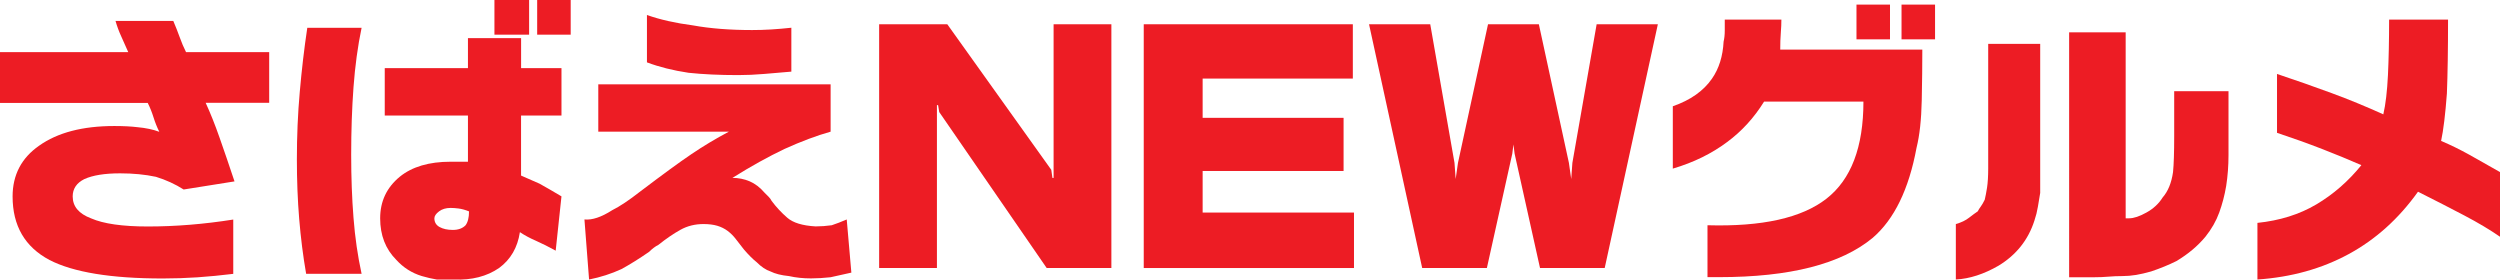 <?xml version="1.0" encoding="UTF-8"?>
<svg id="_レイヤー_2" data-name="レイヤー 2" xmlns="http://www.w3.org/2000/svg" width="561.6" height="62.82" viewBox="0 0 561.6 62.82">
  <defs>
    <style>
      .cls-1 {
        fill: #ed1c24;
        stroke-width: 0px;
      }
    </style>
  </defs>
  <g id="_レイヤー_1-2" data-name="レイヤー 1">
    <g>
      <path class="cls-1" d="m60.47,11.68v11.42h-14.27c1.04,2.25,2.08,4.85,3.11,7.79,1.04,2.94,2.16,6.23,3.37,9.86l-11.42,1.82c-1.91-1.21-3.98-2.16-6.23-2.85-2.43-.52-5.11-.78-8.05-.78-3.46,0-6.14.43-8.05,1.3-1.73.87-2.6,2.17-2.6,3.89,0,2.25,1.38,3.89,4.15,4.93,2.77,1.21,7.01,1.82,12.72,1.82,3.11,0,6.27-.13,9.47-.39,3.2-.26,6.44-.65,9.73-1.17v12.2c-2.77.34-5.45.6-8.05.78-2.59.17-5.19.26-7.79.26-11.59,0-20.07-1.39-25.43-4.15-5.54-2.94-8.3-7.7-8.3-14.27,0-4.84,1.99-8.65,5.97-11.42,4.15-2.94,9.77-4.41,16.87-4.41,2.08,0,3.8.09,5.19.26,1.9.17,3.54.52,4.93,1.04-.52-1.04-.95-2.12-1.3-3.24-.35-1.12-.78-2.21-1.3-3.24H0v-11.42h28.81c-.52-1.21-1.04-2.38-1.56-3.5-.52-1.12-.95-2.29-1.3-3.5h12.98c.52,1.21.99,2.42,1.43,3.63.43,1.21.91,2.34,1.43,3.37h18.69Z"/>
      <path class="cls-1" d="m81.23,61.51h-12.46c-.69-3.98-1.21-8.09-1.56-12.33-.35-4.24-.52-8.69-.52-13.36,0-5.19.21-10.25.65-15.18.43-4.93.99-9.73,1.69-14.4h12.2c-.87,4.15-1.47,8.61-1.82,13.36-.35,4.76-.52,9.82-.52,15.18,0,5.02.17,9.73.52,14.14.34,4.41.95,8.61,1.82,12.59ZM126.13,15.31v10.64h-9.08v13.49c1.21.52,2.6,1.13,4.15,1.82,1.56.87,3.2,1.82,4.93,2.85l-1.3,12.2c-1.56-.86-3.03-1.6-4.41-2.21-1.39-.6-2.59-1.25-3.63-1.95-.52,3.46-2.08,6.14-4.67,8.05-2.77,1.9-6.14,2.76-10.12,2.59h-3.89c-1.04-.17-2.17-.43-3.37-.78-2.25-.69-4.15-1.91-5.71-3.63-2.42-2.42-3.63-5.53-3.63-9.34s1.47-6.92,4.41-9.34c2.77-2.25,6.57-3.37,11.42-3.37h3.89v-10.38h-18.69v-10.64h18.69v-6.75h11.94v6.75h9.08Zm-20.76,32.18c-.87-.35-1.65-.56-2.34-.65-.69-.09-1.3-.13-1.82-.13-1.04,0-1.91.26-2.59.78-.69.52-1.04,1.04-1.04,1.56,0,.87.39,1.52,1.17,1.95.78.43,1.77.65,2.98.65s2.16-.34,2.85-1.04c.52-.69.78-1.73.78-3.11ZM118.86,0v7.79h-7.79V0h7.79Zm9.34,0v7.79h-7.53V0h7.53Z"/>
      <path class="cls-1" d="m186.59,18.94v10.64c-3.11.87-6.58,2.17-10.38,3.89-3.63,1.73-7.53,3.89-11.68,6.49,1.38,0,2.68.26,3.89.78,1.21.52,2.34,1.39,3.37,2.59.34.35.65.65.91.91.26.26.47.56.65.91,1.04,1.39,2.21,2.64,3.5,3.76,1.3,1.13,3.41,1.78,6.36,1.95,1.21,0,2.42-.09,3.63-.26,1.04-.34,2.16-.78,3.37-1.3l1.04,11.94c-1.56.34-3.11.69-4.67,1.04-1.56.17-3.03.26-4.41.26-1.73,0-3.37-.17-4.93-.52-1.73-.17-3.11-.52-4.15-1.04-1.04-.35-2.08-1.04-3.11-2.08-.87-.69-1.82-1.64-2.86-2.85-.69-.86-1.3-1.64-1.82-2.34-.52-.69-1.13-1.3-1.82-1.82-.69-.52-1.47-.91-2.34-1.17-.87-.26-1.91-.39-3.11-.39-1.91,0-3.63.43-5.19,1.3-1.56.87-3.2,1.99-4.93,3.37-.35.17-.69.39-1.04.65-.35.26-.69.56-1.04.91-2.25,1.56-4.33,2.85-6.23,3.89-2.25,1.04-4.67,1.82-7.27,2.34l-1.04-13.49c1.73.17,3.8-.52,6.23-2.08,1.73-.86,3.8-2.25,6.23-4.15,5.02-3.8,8.86-6.62,11.55-8.43,2.68-1.82,5.49-3.5,8.43-5.06h-29.33v-10.64h52.16Zm-8.82-2.85c-2.08.17-4.11.35-6.1.52-1.99.17-3.94.26-5.84.26-4.15,0-7.88-.17-11.16-.52-3.46-.52-6.58-1.3-9.34-2.34V3.37c2.94,1.04,6.4,1.82,10.38,2.34,3.8.69,8.22,1.04,13.24,1.04,1.38,0,2.81-.04,4.28-.13,1.47-.09,2.98-.22,4.54-.39v9.86Z"/>
      <path class="cls-1" d="m197.49,5.45h15.31l23.36,32.7.26,1.82h.26V5.45h12.98v54.76h-14.53l-24.14-35.04-.26-1.56h-.26v36.59h-12.98V5.45Z"/>
      <path class="cls-1" d="m303.9,5.45v12.2h-33.74v8.82h31.66v11.94h-31.66v9.34h34v12.46h-47.23V5.45h46.97Z"/>
      <path class="cls-1" d="m321.29,5.45l5.45,31.14.26,3.63.52-3.63,6.75-31.14h11.42l6.75,31.14.52,3.63.26-3.63,5.45-31.14h13.75l-11.94,54.76h-14.53l-5.71-25.69-.26-2.08-.26,2.08-5.71,25.69h-14.53l-11.94-54.76h13.75Z"/>
      <path class="cls-1" d="m383.57,62.28v-11.68c12.28.35,21.19-1.64,26.73-5.97,5.54-4.32,8.3-11.59,8.3-21.8h-22.32c-2.25,3.63-5.02,6.66-8.3,9.08-3.46,2.59-7.53,4.59-12.2,5.97v-14.01c3.98-1.38,6.92-3.46,8.82-6.23,1.56-2.25,2.42-5.02,2.59-8.3.17-.69.26-1.51.26-2.47v-2.47h12.72c0,.87-.04,1.86-.13,2.98-.09,1.13-.13,2.38-.13,3.76h31.92c0,3.29-.04,7.1-.13,11.42-.09,4.33-.48,7.88-1.17,10.64-1.73,9.34-5.02,16.09-9.86,20.24-7.1,5.88-18.6,8.82-34.52,8.82h-2.59ZM424.57,1.04v7.79h-7.53V1.04h7.53Zm10.12,0v7.79h-7.53V1.04h7.53Z"/>
      <path class="cls-1" d="m458.31,9.86v33.48c-.17,1.04-.35,2.08-.52,3.11-.17,1.04-.43,2.08-.78,3.11-1.39,4.33-4.07,7.7-8.05,10.12-3.29,1.9-6.49,2.94-9.6,3.11v-12.46c1.21-.34,2.21-.82,2.98-1.43.78-.6,1.43-1.08,1.95-1.43.17-.35.39-.69.65-1.04.26-.34.56-.86.91-1.56.17-.69.34-1.6.52-2.72.17-1.12.26-2.55.26-4.28V9.86h11.68Zm19.2-2.6v41.78h.78c1.04,0,2.34-.43,3.89-1.3,1.56-.86,2.77-1.99,3.63-3.37,1.21-1.38,1.99-3.28,2.34-5.71.17-1.73.26-4.41.26-8.05v-10.12h12.2v14.4c0,2.34-.17,4.63-.52,6.88-.35,2.08-.87,4.07-1.56,5.97-.69,1.91-1.73,3.72-3.11,5.45-1.73,2.08-3.89,3.89-6.49,5.45-1.73.86-3.63,1.64-5.71,2.34-1.21.35-2.34.6-3.37.78-1.04.17-2.08.26-3.11.26s-2.08.04-3.11.13c-1.04.09-2.08.13-3.11.13h-5.71V7.27h12.72Z"/>
      <path class="cls-1" d="m511.51,29.85v-13.24c4.15,1.39,8.22,2.81,12.2,4.28,3.98,1.47,7.87,3.07,11.68,4.8.52-2.25.86-5.19,1.04-8.82.17-3.63.26-7.79.26-12.46h13.24c0,6.75-.09,12.29-.26,16.61-.35,4.67-.78,8.22-1.3,10.64,2.08.87,4.19,1.91,6.36,3.11,2.16,1.21,4.45,2.51,6.88,3.89v14.53c-2.25-1.56-4.93-3.16-8.05-4.8-3.11-1.64-6.58-3.41-10.38-5.32-4.33,6.06-9.52,10.73-15.57,14.01-6.06,3.29-12.89,5.19-20.5,5.71v-12.72c5.02-.52,9.43-1.9,13.23-4.15,3.8-2.25,7.18-5.19,10.12-8.82-2.77-1.21-5.71-2.42-8.82-3.63-3.11-1.21-6.49-2.42-10.12-3.63Z"/>
    </g>
  </g>
</svg>